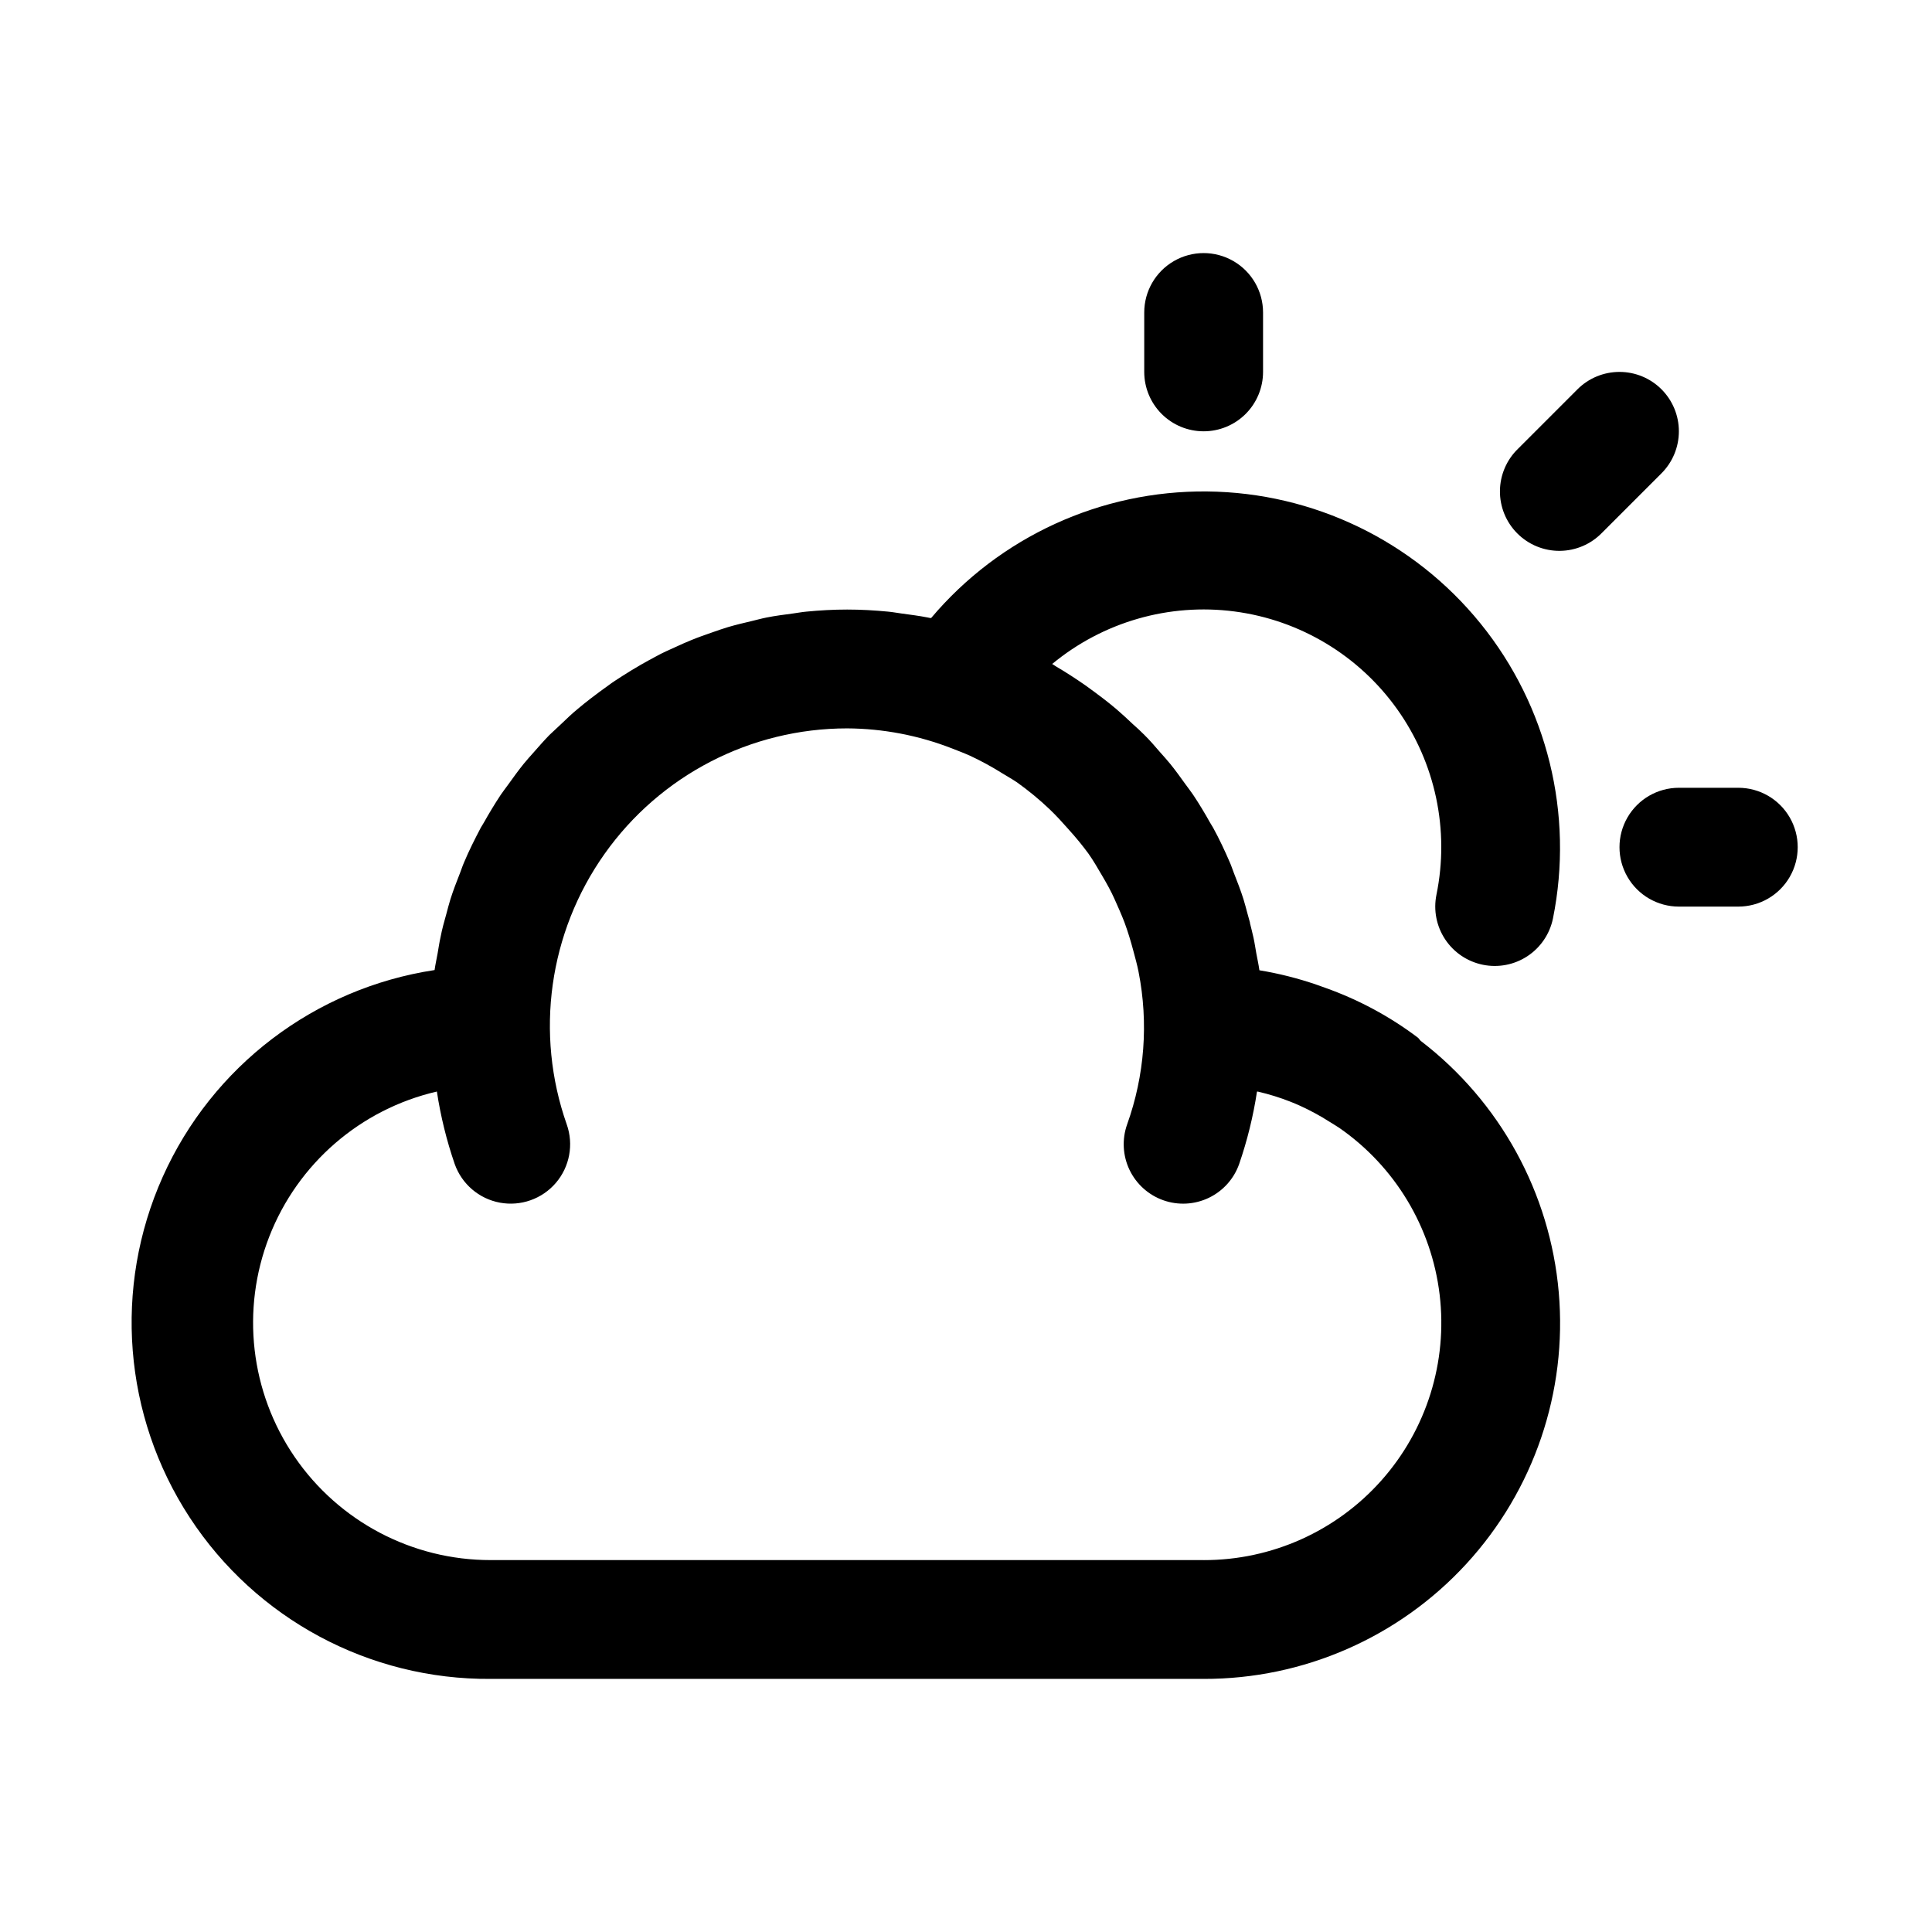 <?xml version="1.0" encoding="UTF-8"?>
<!-- The Best Svg Icon site in the world: iconSvg.co, Visit us! https://iconsvg.co -->
<svg fill="#000000" width="800px" height="800px" version="1.1" viewBox="144 144 512 512" xmlns="http://www.w3.org/2000/svg">
 <g>
  <path d="m462.98 258.3c4.172 0 8.18-1.656 11.133-4.609 2.949-2.953 4.609-6.957 4.609-11.133v-15.746c0-5.625-3-10.82-7.871-13.633s-10.875-2.812-15.746 0c-4.871 2.812-7.871 8.008-7.871 13.633v15.746c0 4.176 1.66 8.18 4.613 11.133 2.949 2.953 6.957 4.609 11.133 4.609z"/>
  <path d="m604.67 352.77h-15.746c-5.625 0-10.82 3-13.633 7.871-2.812 4.871-2.812 10.875 0 15.746 2.812 4.871 8.008 7.871 13.633 7.871h15.746c5.625 0 10.82-3 13.633-7.871 2.812-4.871 2.812-10.875 0-15.746-2.812-4.871-8.008-7.871-13.633-7.871z"/>
  <path d="m584.31 247.17c-2.949-2.953-6.953-4.609-11.129-4.609-4.176 0-8.18 1.656-11.133 4.609l-15.742 15.742c-3.039 2.934-4.769 6.965-4.805 11.188-0.039 4.223 1.621 8.285 4.609 11.27 2.984 2.988 7.047 4.648 11.27 4.613 4.223-0.039 8.254-1.77 11.188-4.809l15.742-15.742c2.953-2.953 4.609-6.957 4.609-11.133 0-4.172-1.656-8.176-4.609-11.129z"/>
  <path d="m536.97 399.67c4.086 0.836 8.34 0.016 11.824-2.281 3.481-2.297 5.91-5.883 6.754-9.969 5.582-27.609-1.449-56.27-19.176-78.164-17.723-21.891-44.297-34.73-72.461-35.016-28.168-0.285-54.992 12.016-73.156 33.547-0.285 0-0.582-0.078-0.867-0.141-2.312-0.457-4.723-0.754-7.008-1.07-1.18-0.156-2.332-0.379-3.527-0.488-3.586-0.348-7.191-0.551-10.844-0.551-3.652 0-7.258 0.203-10.816 0.551-1.195 0.109-2.348 0.332-3.527 0.488-2.348 0.316-4.723 0.613-7.008 1.07-1.371 0.27-2.691 0.645-4.031 0.961-2.078 0.488-4.141 0.977-6.172 1.574-1.387 0.41-2.738 0.898-4.109 1.371-1.906 0.66-3.809 1.324-5.684 2.094-1.371 0.551-2.707 1.164-4.047 1.777-1.793 0.805-3.559 1.574-5.305 2.551-1.324 0.691-2.613 1.418-3.922 2.156-1.668 0.961-3.32 1.969-4.945 3.008-1.258 0.82-2.488 1.574-3.699 2.488-1.574 1.117-3.148 2.297-4.723 3.496-1.148 0.898-2.297 1.793-3.402 2.738-1.574 1.289-2.961 2.629-4.394 4-1.039 0.977-2.078 1.938-3.148 2.945-1.434 1.48-2.785 3.023-4.141 4.566-0.883 1.008-1.793 1.984-2.629 3.023-1.402 1.73-2.707 3.543-4.016 5.367-0.676 0.945-1.402 1.859-2.062 2.832-1.574 2.379-3.07 4.848-4.473 7.352-0.27 0.473-0.566 0.914-0.836 1.387-1.574 3.008-3.148 6.109-4.473 9.289-0.379 0.852-0.645 1.746-0.992 2.613-0.93 2.348-1.844 4.723-2.598 7.102-0.395 1.227-0.691 2.504-1.039 3.746-0.598 2.109-1.18 4.203-1.574 6.297-0.316 1.402-0.52 2.832-0.77 4.266-0.25 1.434-0.598 2.93-0.805 4.426h0.012c-31.781 4.82-58.93 25.469-72.059 54.809s-10.441 63.344 7.141 90.25c17.578 26.91 47.637 43.035 79.781 42.797h188.93c26.461 0.062 51.727-11.004 69.629-30.492 17.902-19.488 26.785-45.605 24.484-71.965-2.301-26.363-15.578-50.543-36.586-66.633-0.301-0.27-0.457-0.645-0.789-0.883-7.438-5.606-15.688-10.043-24.465-13.16-0.738-0.285-1.574-0.551-2.25-0.805-4.965-1.715-10.062-3.004-15.242-3.856-0.203-1.496-0.535-2.945-0.805-4.41s-0.457-2.867-0.77-4.266c-0.316-1.402-0.613-2.566-0.93-3.84v-0.141c-0.203-0.805-0.441-1.574-0.66-2.379-0.348-1.242-0.645-2.519-1.039-3.746-0.754-2.41-1.668-4.723-2.598-7.102-0.348-0.867-0.613-1.762-0.992-2.613-1.355-3.148-2.832-6.297-4.473-9.289-0.27-0.473-0.566-0.914-0.836-1.387-1.402-2.504-2.883-4.977-4.473-7.352-0.66-0.977-1.387-1.891-2.062-2.832-1.309-1.828-2.613-3.637-4.016-5.367-0.836-1.039-1.746-2.016-2.629-3.023-1.355-1.574-2.707-3.148-4.141-4.566-0.992-1.008-2.031-1.969-3.148-2.945-1.434-1.371-2.883-2.707-4.394-4-1.102-0.945-2.25-1.844-3.402-2.738-1.574-1.195-3.148-2.379-4.723-3.496-1.211-0.852-2.441-1.668-3.699-2.488-1.258-0.82-2.769-1.762-4.203-2.598-0.316-0.188-0.598-0.426-0.93-0.598h0.008c13.473-11.145 30.973-16.184 48.309-13.914 17.336 2.269 32.949 11.645 43.102 25.883 10.148 14.234 13.926 32.051 10.422 49.18-0.832 4.094-0.004 8.348 2.305 11.828 2.305 3.481 5.898 5.902 9.992 6.734zm-73.996 157.77h-188.93c-20.785 0.027-40.238-10.219-51.977-27.367-11.742-17.152-14.25-38.996-6.707-58.359 7.547-19.367 24.172-33.758 44.418-38.445 0.992 6.531 2.57 12.961 4.723 19.207 1.875 5.305 6.434 9.207 11.965 10.238 5.531 1.027 11.191-0.969 14.848-5.242 3.656-4.277 4.754-10.176 2.883-15.48-8.488-24.109-4.754-50.836 10.016-71.699 14.766-20.859 38.734-33.262 64.297-33.266 9.516 0.055 18.938 1.859 27.801 5.32 1.574 0.613 3.227 1.242 4.801 1.953h0.004c2.887 1.348 5.688 2.875 8.391 4.566 1.309 0.82 2.691 1.574 3.953 2.426v-0.004c3.066 2.184 5.977 4.582 8.707 7.18 1.793 1.715 3.449 3.543 5.086 5.398l-0.004 0.004c1.832 2.008 3.555 4.109 5.164 6.297 1.371 1.922 2.535 3.984 3.731 6.016 1.195 2.031 2.234 3.891 3.148 5.918 0.914 2.031 1.875 4.188 2.691 6.297 0.914 2.473 1.684 5.008 2.363 7.574 0.488 1.859 1.023 3.699 1.387 5.59 2.66 13.504 1.609 27.473-3.039 40.43-1.391 3.938-1.16 8.266 0.641 12.035 1.805 3.766 5.027 6.664 8.965 8.055s8.266 1.16 12.031-0.641c3.769-1.801 6.668-5.027 8.059-8.965 2.152-6.242 3.731-12.664 4.723-19.191h0.25c2.949 0.684 5.844 1.582 8.66 2.691 0.883 0.348 1.746 0.723 2.598 1.102 2.672 1.223 5.254 2.625 7.731 4.207 0.836 0.535 1.699 1.023 2.519 1.574 14.801 10.242 24.5 26.34 26.645 44.211 2.144 17.875-3.473 35.809-15.434 49.262-11.957 13.457-29.105 21.141-47.105 21.109z"/>
 </g>
</svg>